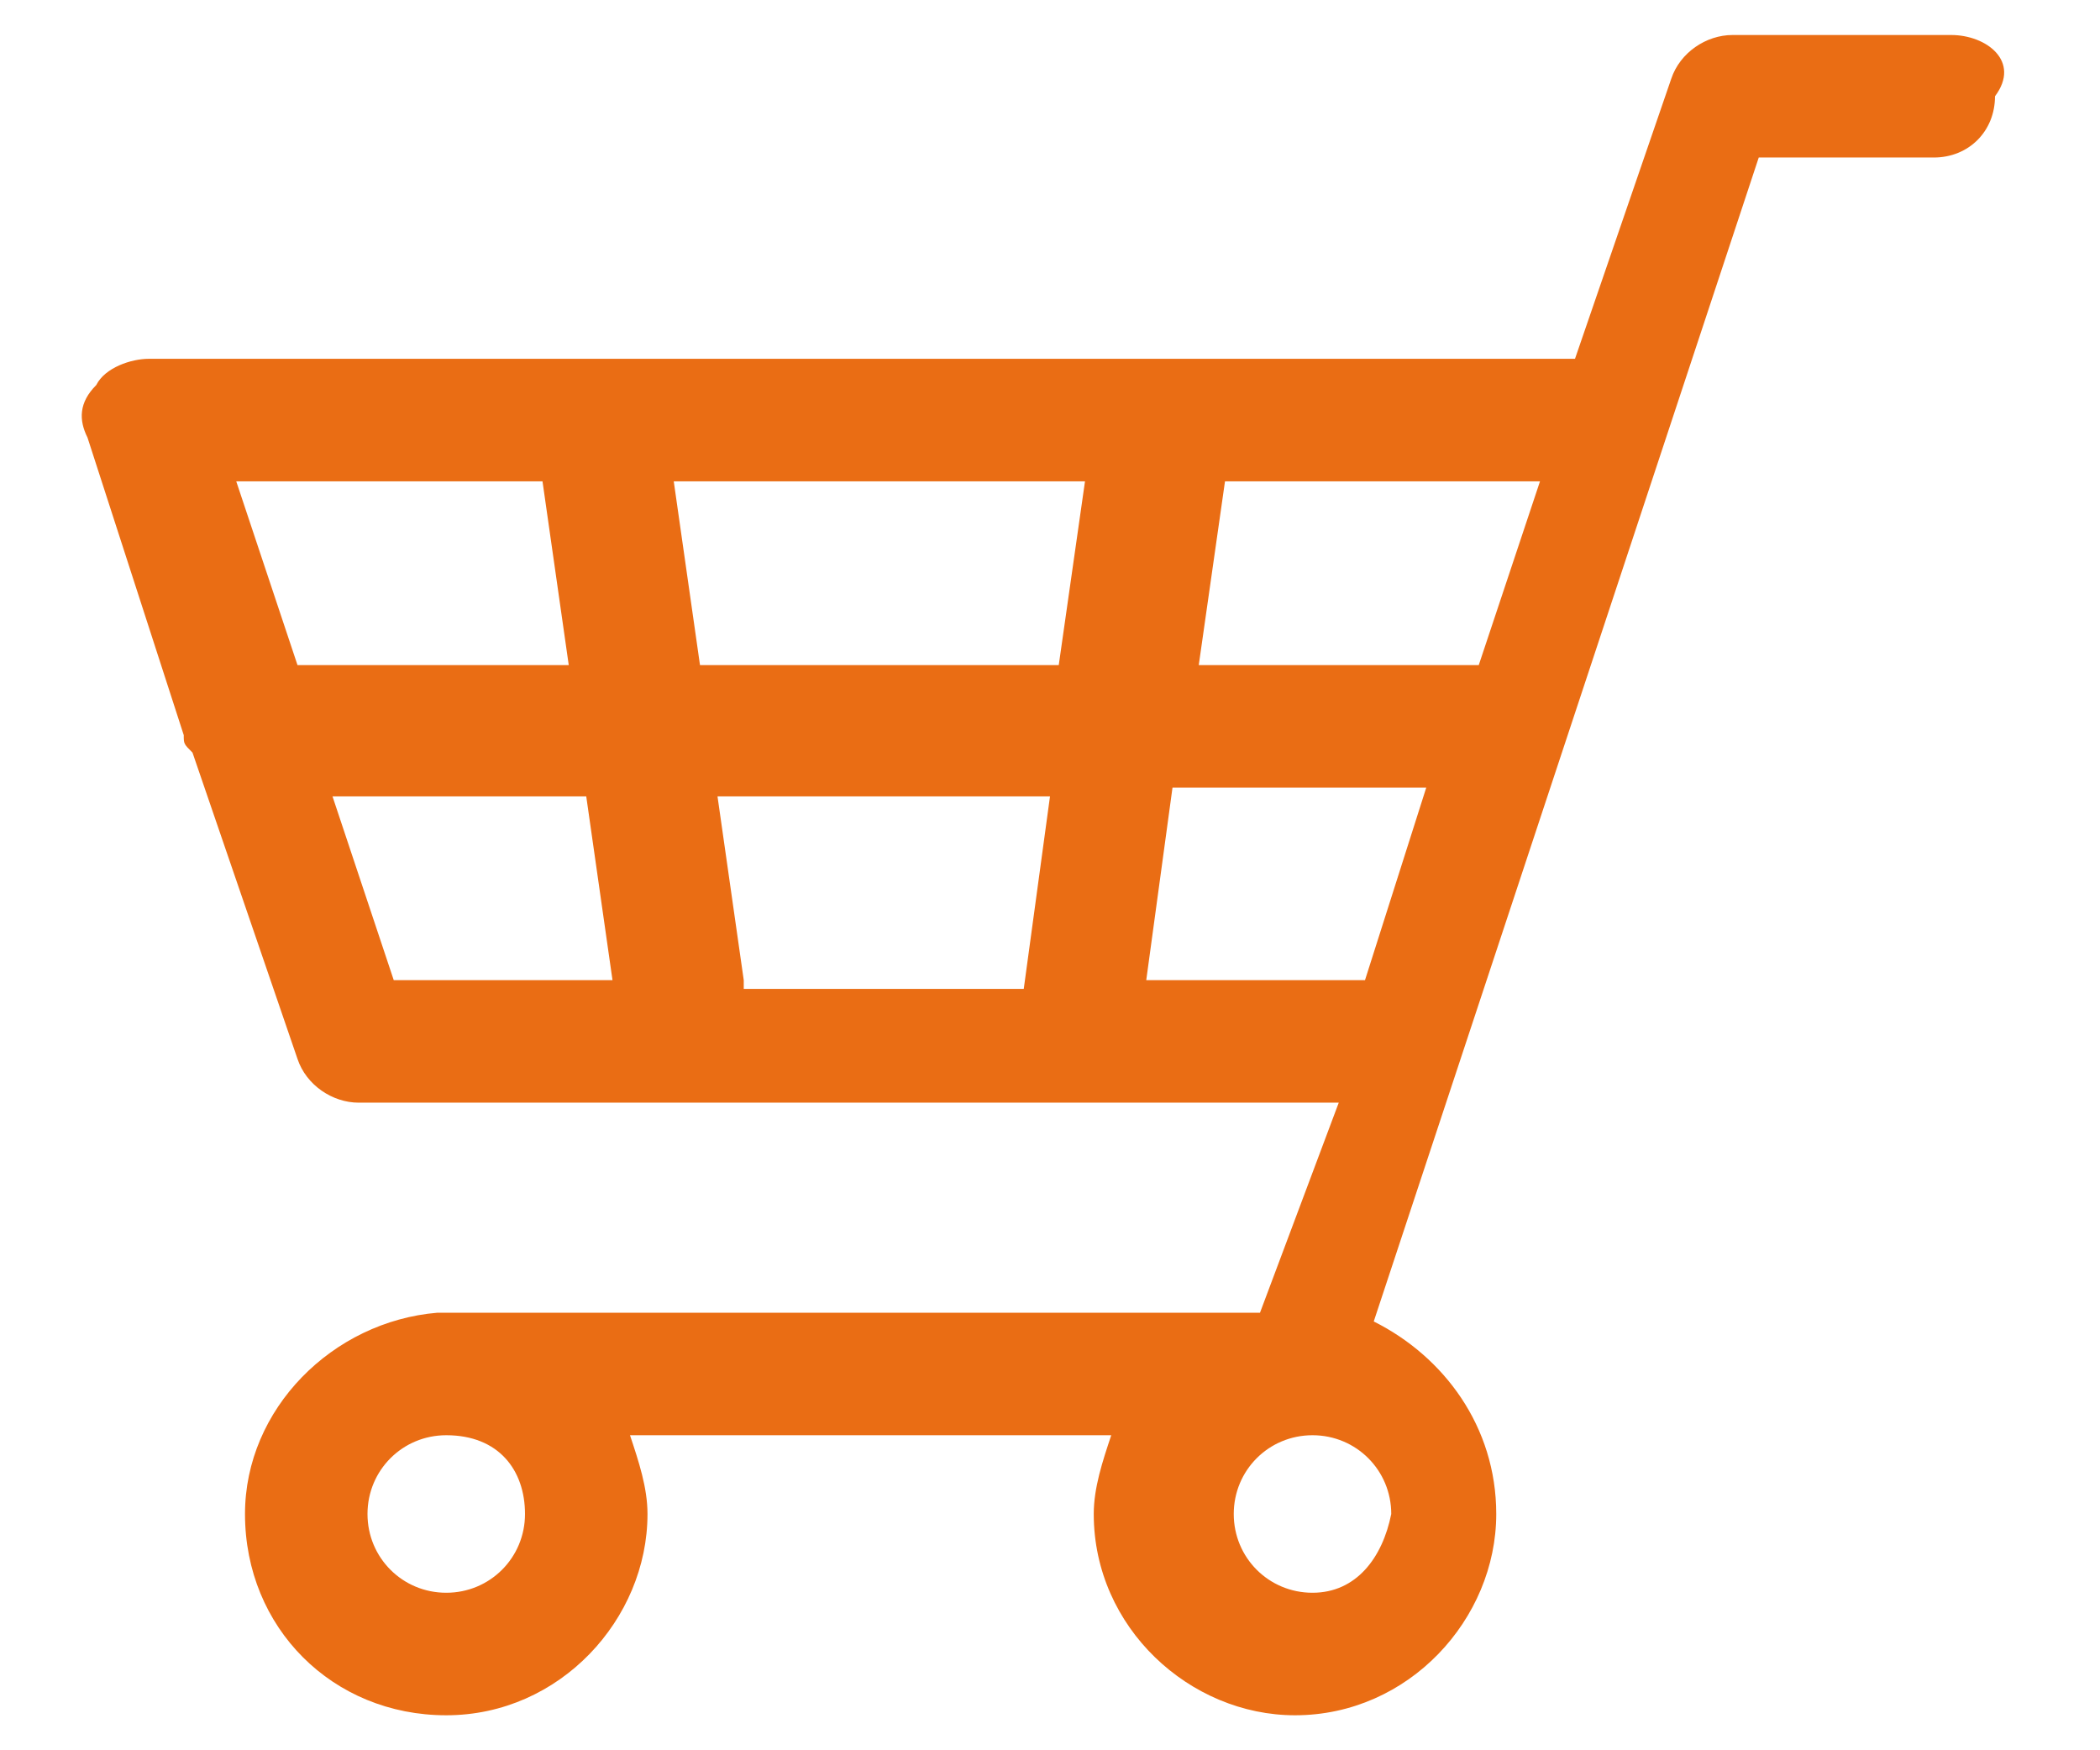<?xml version="1.0" encoding="utf-8"?>
<!-- Generator: Adobe Illustrator 20.1.0, SVG Export Plug-In . SVG Version: 6.00 Build 0)  -->
<svg version="1.1" id="圖層_1" xmlns="http://www.w3.org/2000/svg" xmlns:xlink="http://www.w3.org/1999/xlink" x="0px" y="0px"
	 viewBox="0 0 24 20" style="enable-background:new 0 0 24 20;" xml:space="preserve">
<style type="text/css">
	.st0{fill:#EA6D14;}
</style>
<g>
	<path class="st0" d="M22.3,0.4h-2.5c-0.3,0-0.6,0.2-0.7,0.5L18,4.1H1.7c-0.2,0-0.5,0.1-0.6,0.3C0.9,4.6,0.9,4.8,1,5l1.1,3.4
		c0,0.1,0,0.1,0.1,0.2l1.2,3.5c0.1,0.3,0.4,0.5,0.7,0.5h8.3c0,0,0,0,0,0c0,0,0,0,0,0h2.9L14.4,15H5.1c0,0,0,0-0.1,0
		c-1.2,0.1-2.2,1.1-2.2,2.3c0,1.3,1,2.3,2.3,2.3c1.3,0,2.3-1.1,2.3-2.3c0-0.3-0.1-0.6-0.2-0.9h5.5c-0.1,0.3-0.2,0.6-0.2,0.9
		c0,1.3,1.1,2.3,2.3,2.3c1.3,0,2.3-1.1,2.3-2.3c0-1-0.6-1.8-1.4-2.2l4.4-13.3h2c0.4,0,0.7-0.3,0.7-0.7C23.1,0.7,22.7,0.4,22.3,0.4z
		 M16.9,7.6h-3.2l0.3-2.1h3.6L16.9,7.6z M8.5,11.2L8.2,9.1h3.8l-0.3,2.2H8.5z M8,7.6L7.7,5.5h4.7l-0.3,2.1H8z M6.2,5.5l0.3,2.1H3.4
		L2.7,5.5H6.2z M3.8,9.1h2.9L7,11.2H4.5L3.8,9.1z M13.1,11.2l0.3-2.2h2.9l-0.7,2.2H13.1z M6,17.3c0,0.5-0.4,0.9-0.9,0.9
		c-0.5,0-0.9-0.4-0.9-0.9c0-0.5,0.4-0.9,0.9-0.9C5.7,16.4,6,16.8,6,17.3z M15,18.2c-0.5,0-0.9-0.4-0.9-0.9c0-0.5,0.4-0.9,0.9-0.9
		c0.5,0,0.9,0.4,0.9,0.9C15.8,17.8,15.5,18.2,15,18.2z"/>
</g>
</svg>
